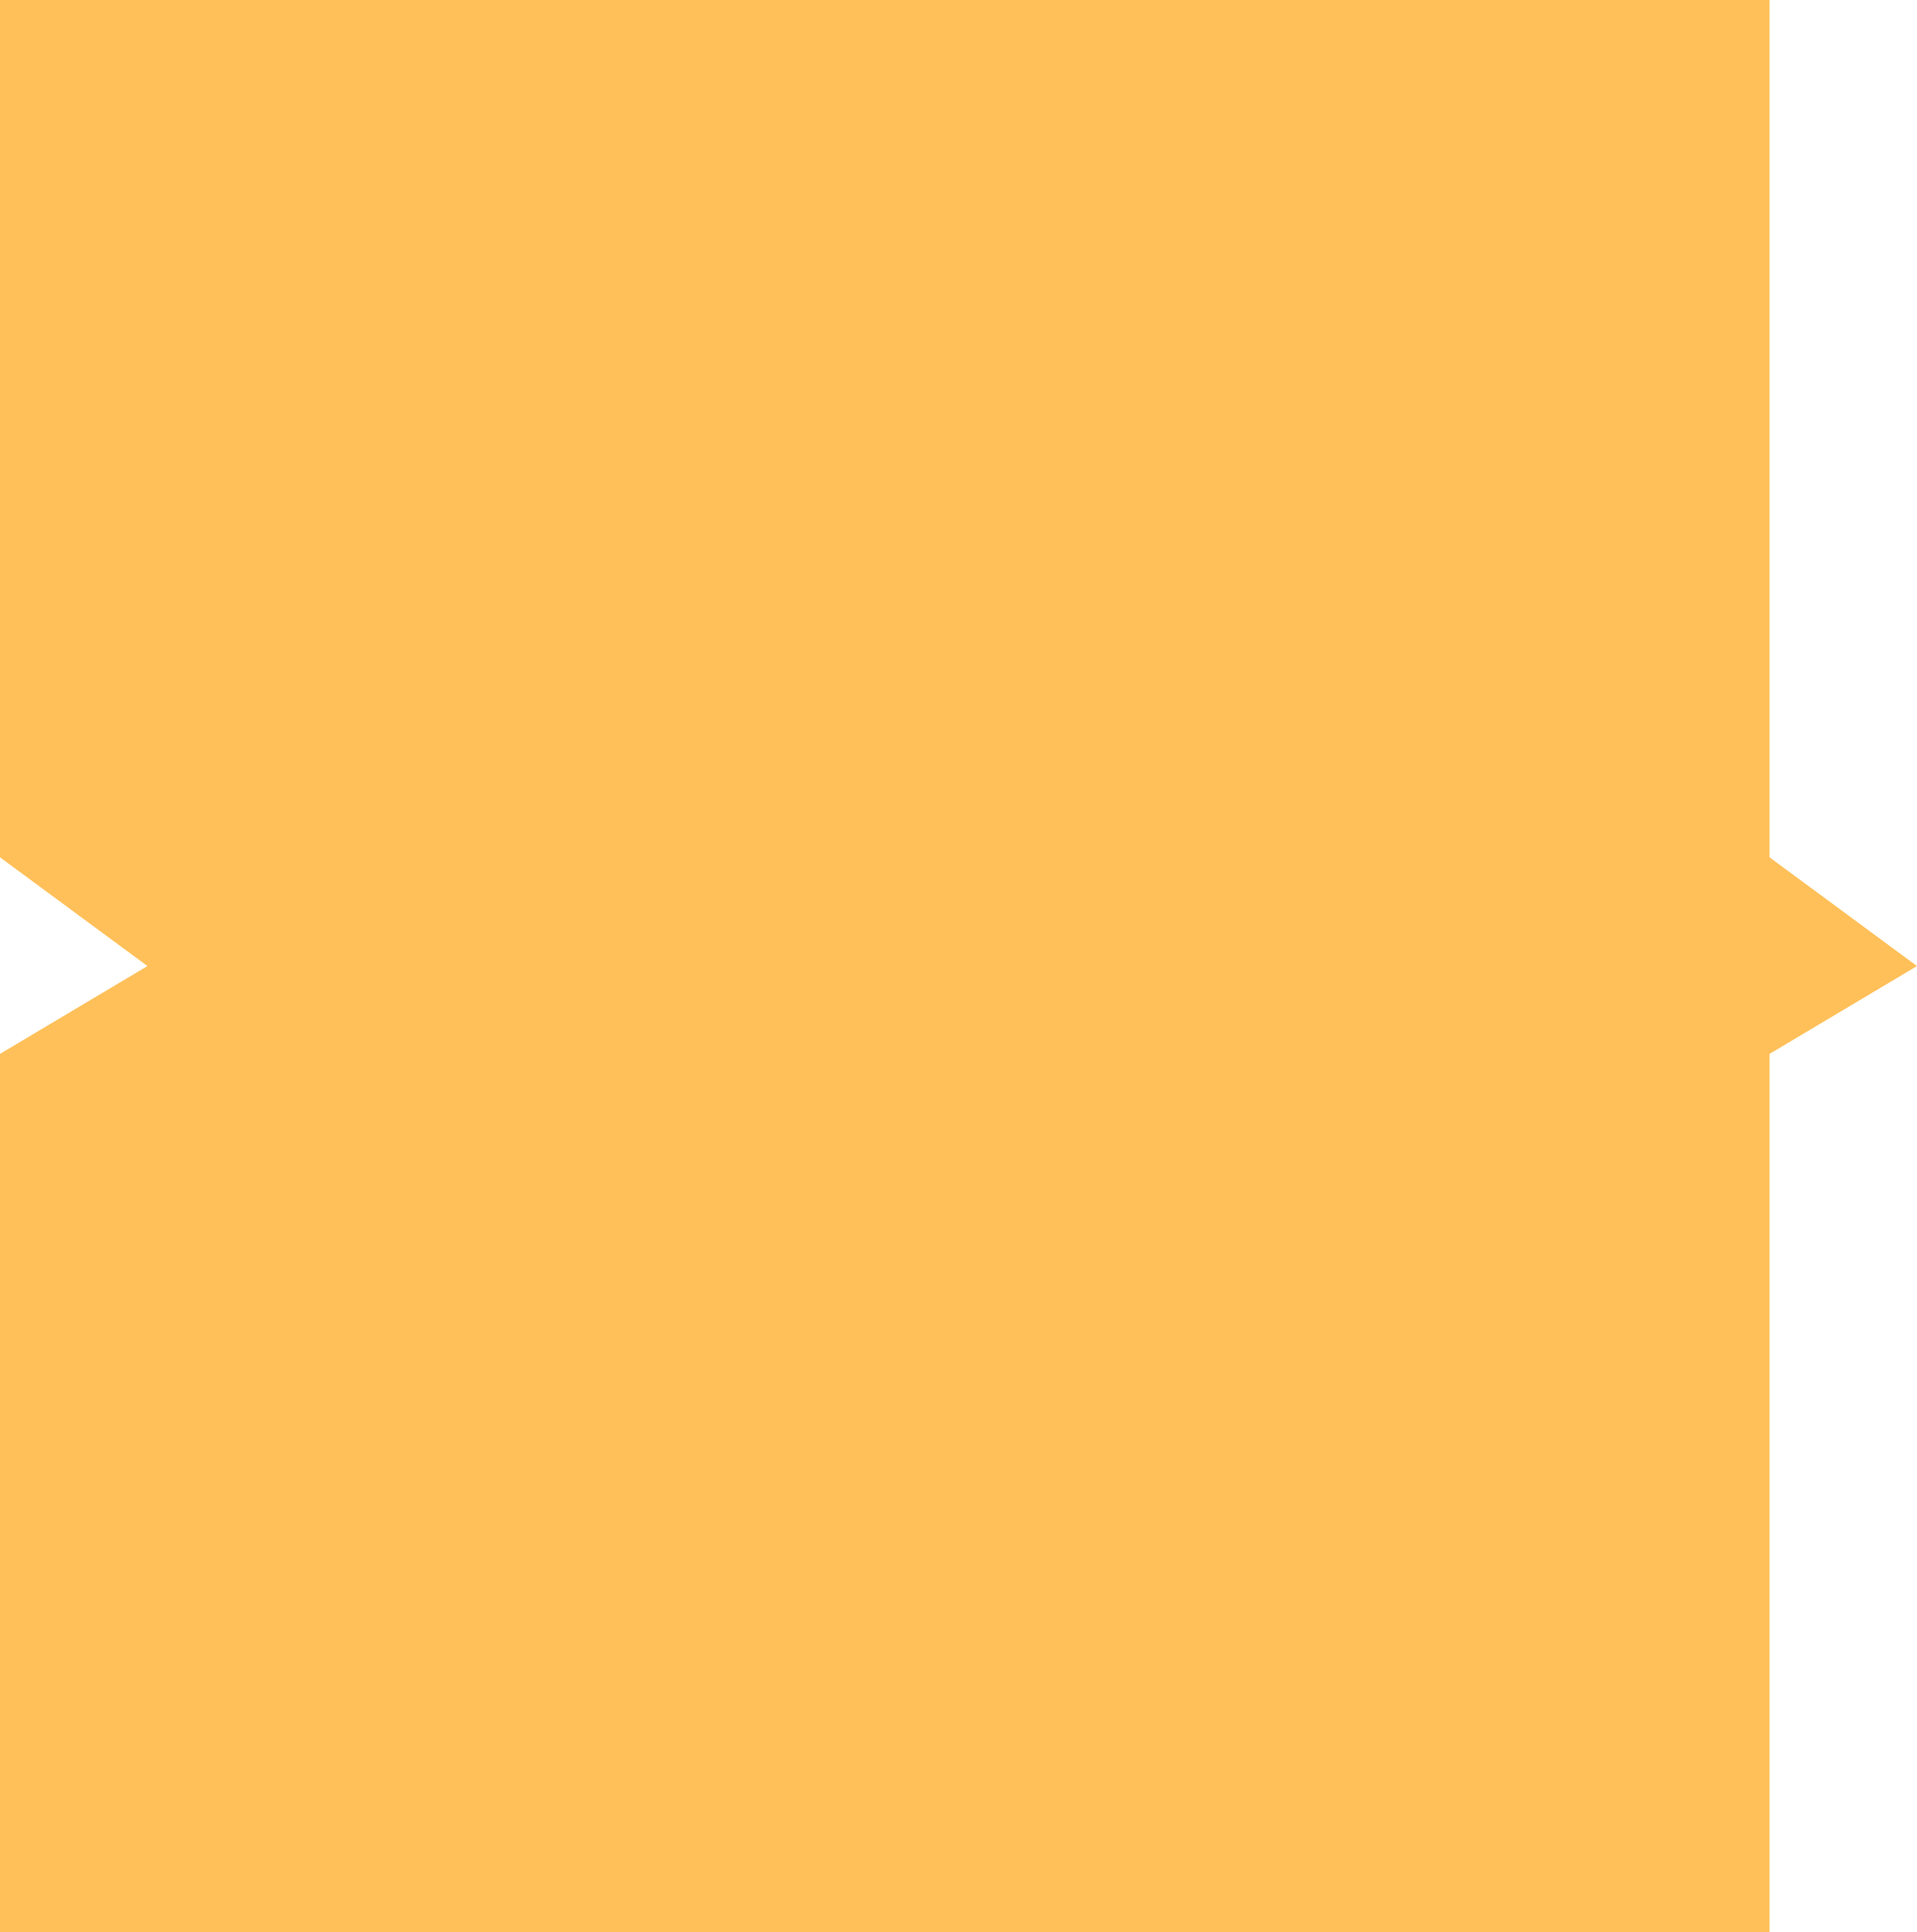 <?xml version="1.0" encoding="UTF-8"?> <svg xmlns="http://www.w3.org/2000/svg" width="522" height="526" viewBox="0 0 522 526" fill="none"> <path d="M0 0H481.846V233.398L522 263L481.846 286.909V526H0V286.909L40.154 263L0 233.398V0Z" fill="#FFC059"></path> </svg> 